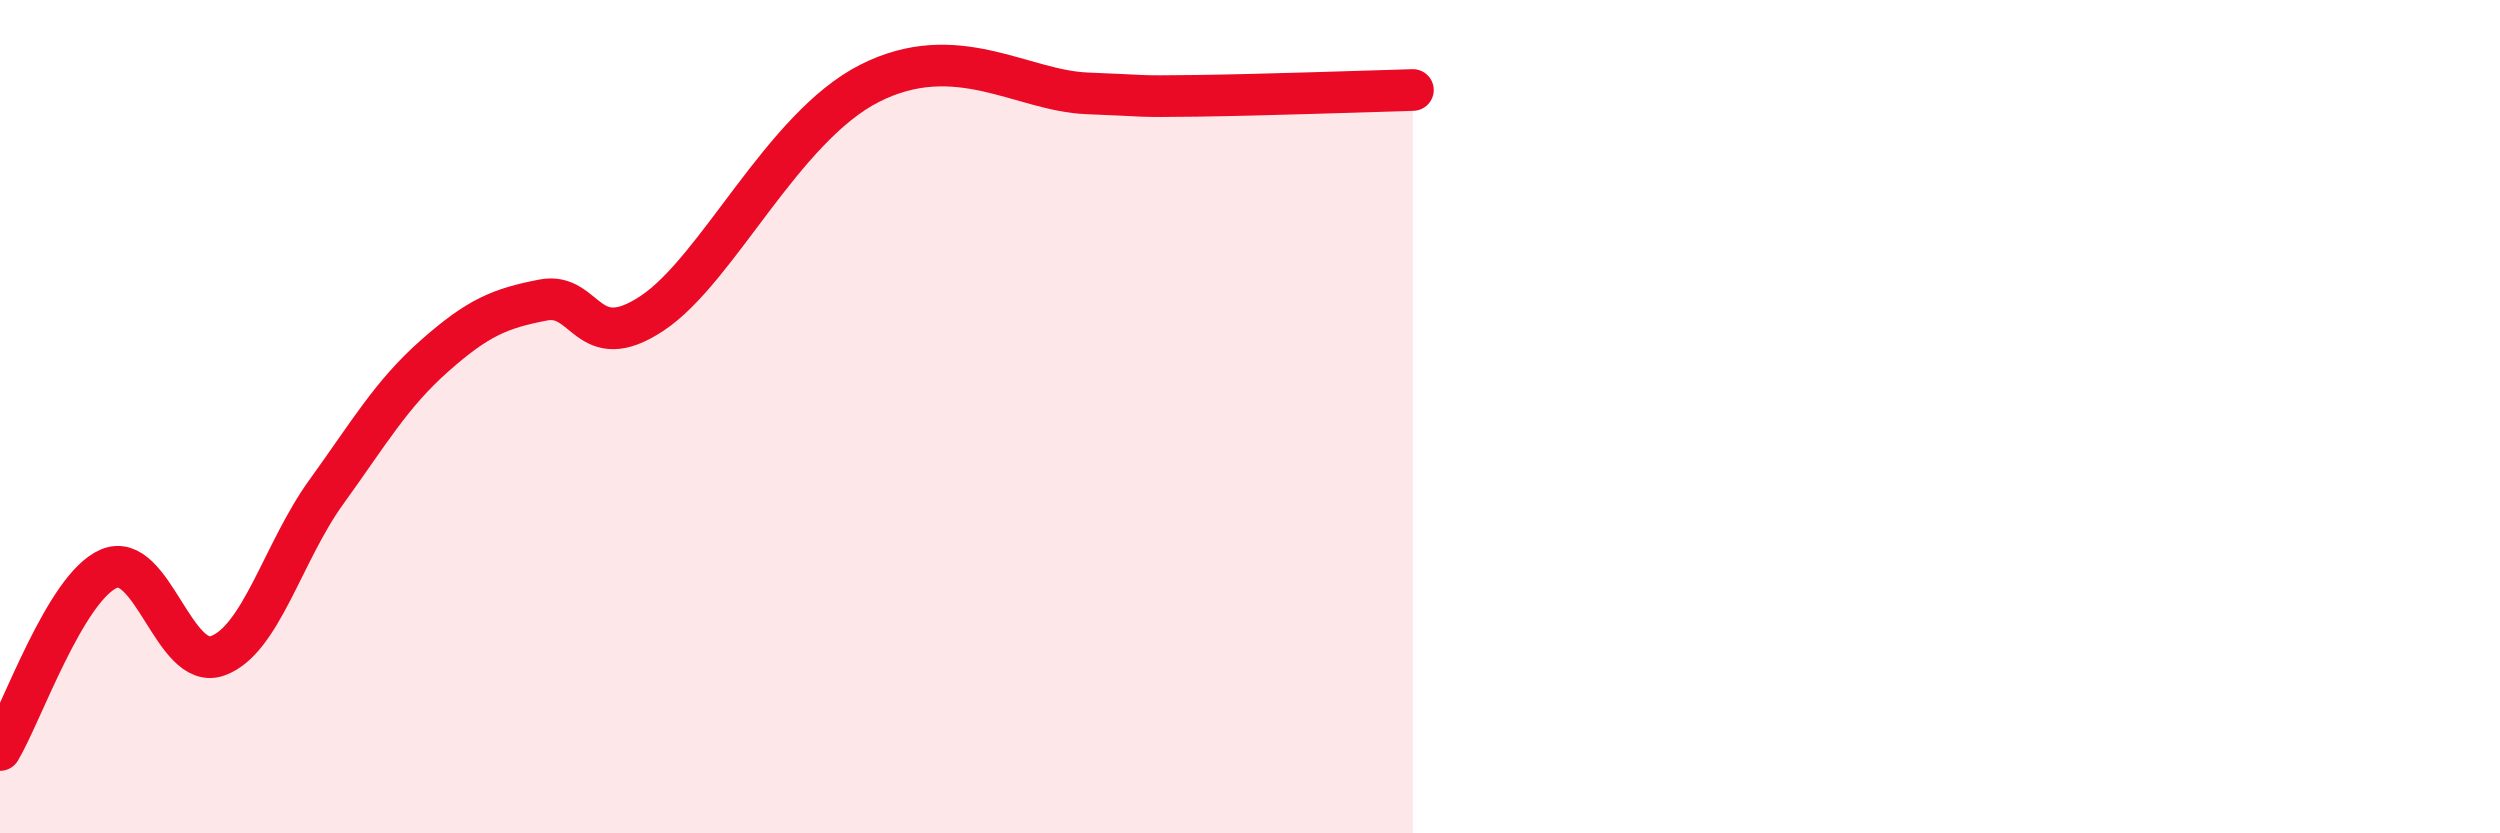 
    <svg width="60" height="20" viewBox="0 0 60 20" xmlns="http://www.w3.org/2000/svg">
      <path
        d="M 0,18 C 0.52,17.13 1.57,14.1 2.61,13.65 C 3.65,13.2 4.18,16.11 5.22,15.74 C 6.26,15.37 6.79,13.25 7.83,11.81 C 8.87,10.37 9.39,9.46 10.43,8.54 C 11.47,7.62 12,7.4 13.04,7.2 C 14.08,7 14.08,8.56 15.65,7.52 C 17.22,6.48 18.78,3.06 20.87,2 C 22.96,0.94 24.52,2.18 26.09,2.24 C 27.66,2.3 27.14,2.32 28.7,2.3 C 30.26,2.28 32.87,2.19 33.91,2.16L33.91 20L0 20Z"
        fill="#EB0A25"
        opacity="0.1"
        stroke-linecap="round"
        stroke-linejoin="round"
      />
      <path
        d="M 0,18 C 0.52,17.13 1.57,14.1 2.61,13.65 C 3.65,13.2 4.18,16.11 5.22,15.74 C 6.26,15.37 6.79,13.25 7.83,11.81 C 8.87,10.37 9.39,9.46 10.43,8.54 C 11.47,7.62 12,7.4 13.04,7.2 C 14.08,7 14.08,8.56 15.65,7.52 C 17.22,6.48 18.78,3.06 20.87,2 C 22.96,0.94 24.52,2.18 26.09,2.24 C 27.66,2.3 27.14,2.32 28.7,2.3 C 30.26,2.28 32.87,2.19 33.91,2.16"
        stroke="#EB0A25"
        stroke-width="1"
        fill="none"
        stroke-linecap="round"
        stroke-linejoin="round"
      />
    </svg>
  